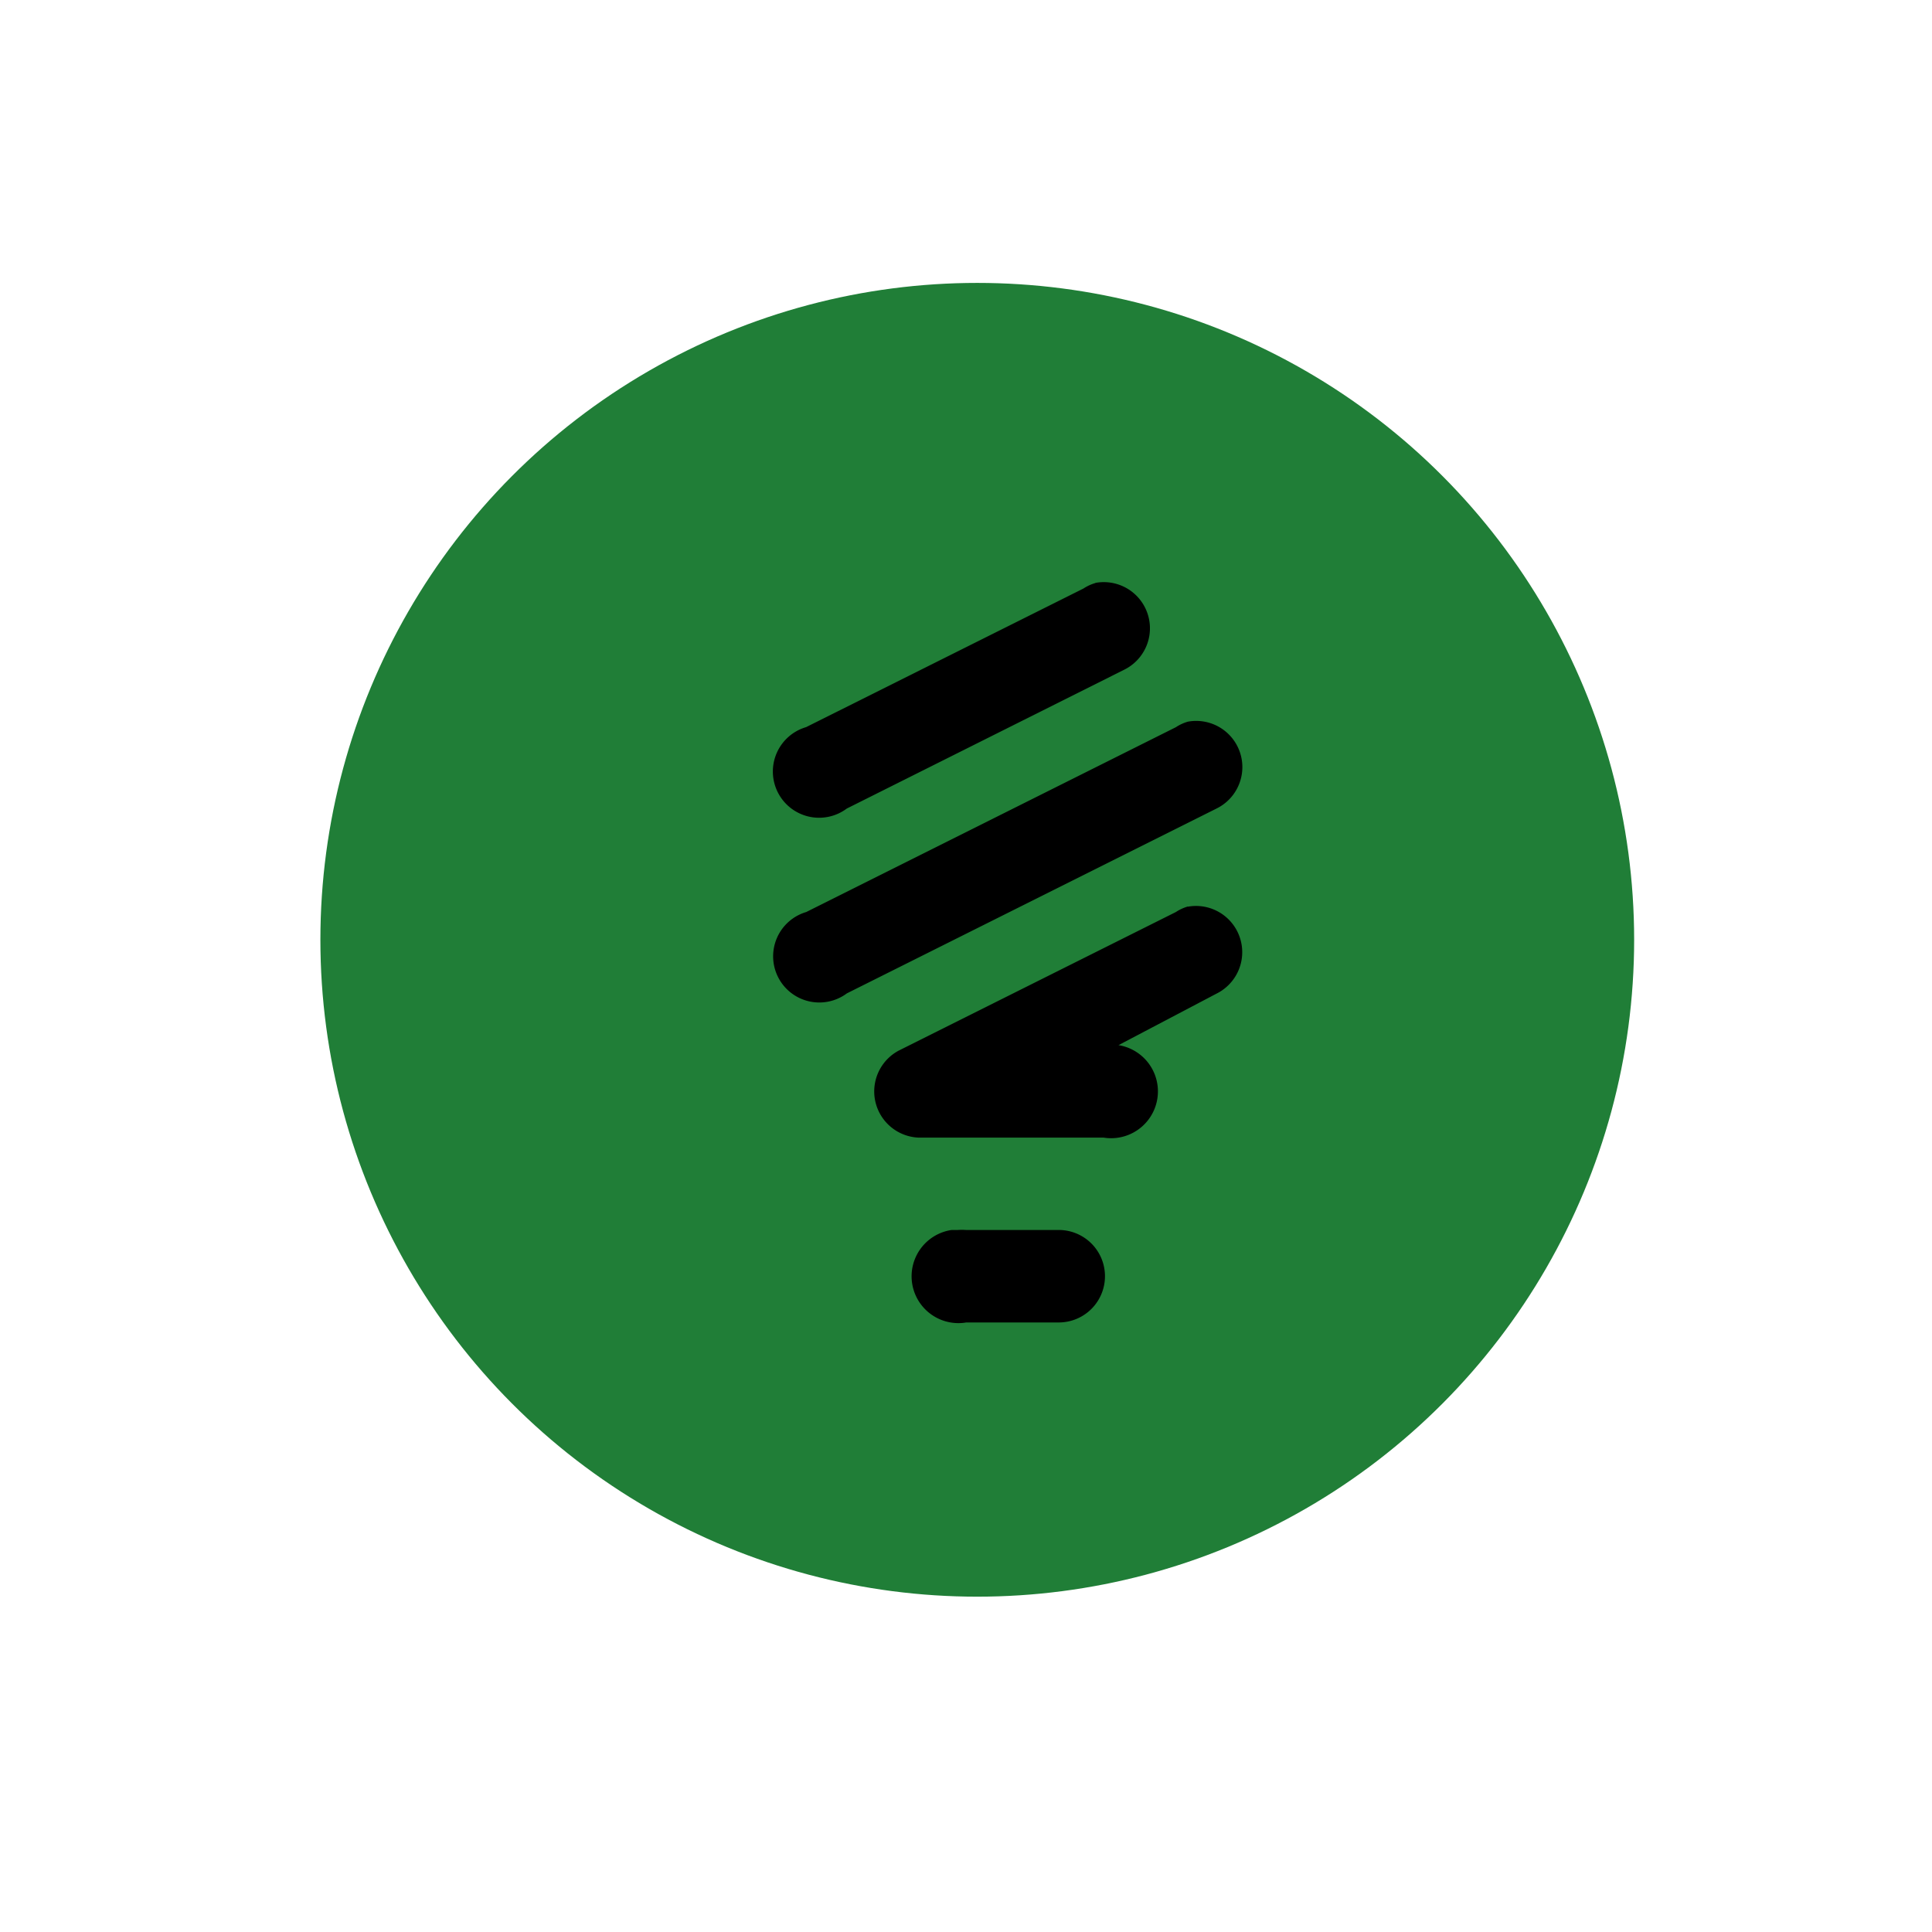 <svg id="Layer_1" data-name="Layer 1" xmlns="http://www.w3.org/2000/svg" viewBox="0 0 300 300"><circle id="Ellipse_73" data-name="Ellipse 73" cx="151.75" cy="145.93" r="102" fill="#207e37"/><path id="Icon_open-lightbulb" data-name="Icon open-lightbulb" d="M170.1,90.53a6.89,6.89,0,0,0-1.87.86l-43.06,21.52a7.18,7.18,0,1,0,6.32,12.64L174.55,104a7.17,7.17,0,0,0-4.45-13.49Zm14.35,21.53a6.83,6.83,0,0,0-1.86.86l-57.4,28.7a7.17,7.17,0,1,0,6.31,12.63l57.4-28.7a7.17,7.17,0,0,0-4.45-13.49Zm0,28.7a6.83,6.83,0,0,0-1.86.86l-43.06,21.53a7.18,7.18,0,0,0,3.15,13.5h28.7a7.27,7.27,0,0,0,2.3-14.36l15.22-8a7.18,7.18,0,0,0-4.46-13.5ZM147.71,191a7.27,7.27,0,0,0,2,14.4l.33-.05h14.36a7.18,7.18,0,1,0,0-14.36H150a9.26,9.26,0,0,0-1.29,0c-.29,0-.57,0-.86,0Z"/></svg>